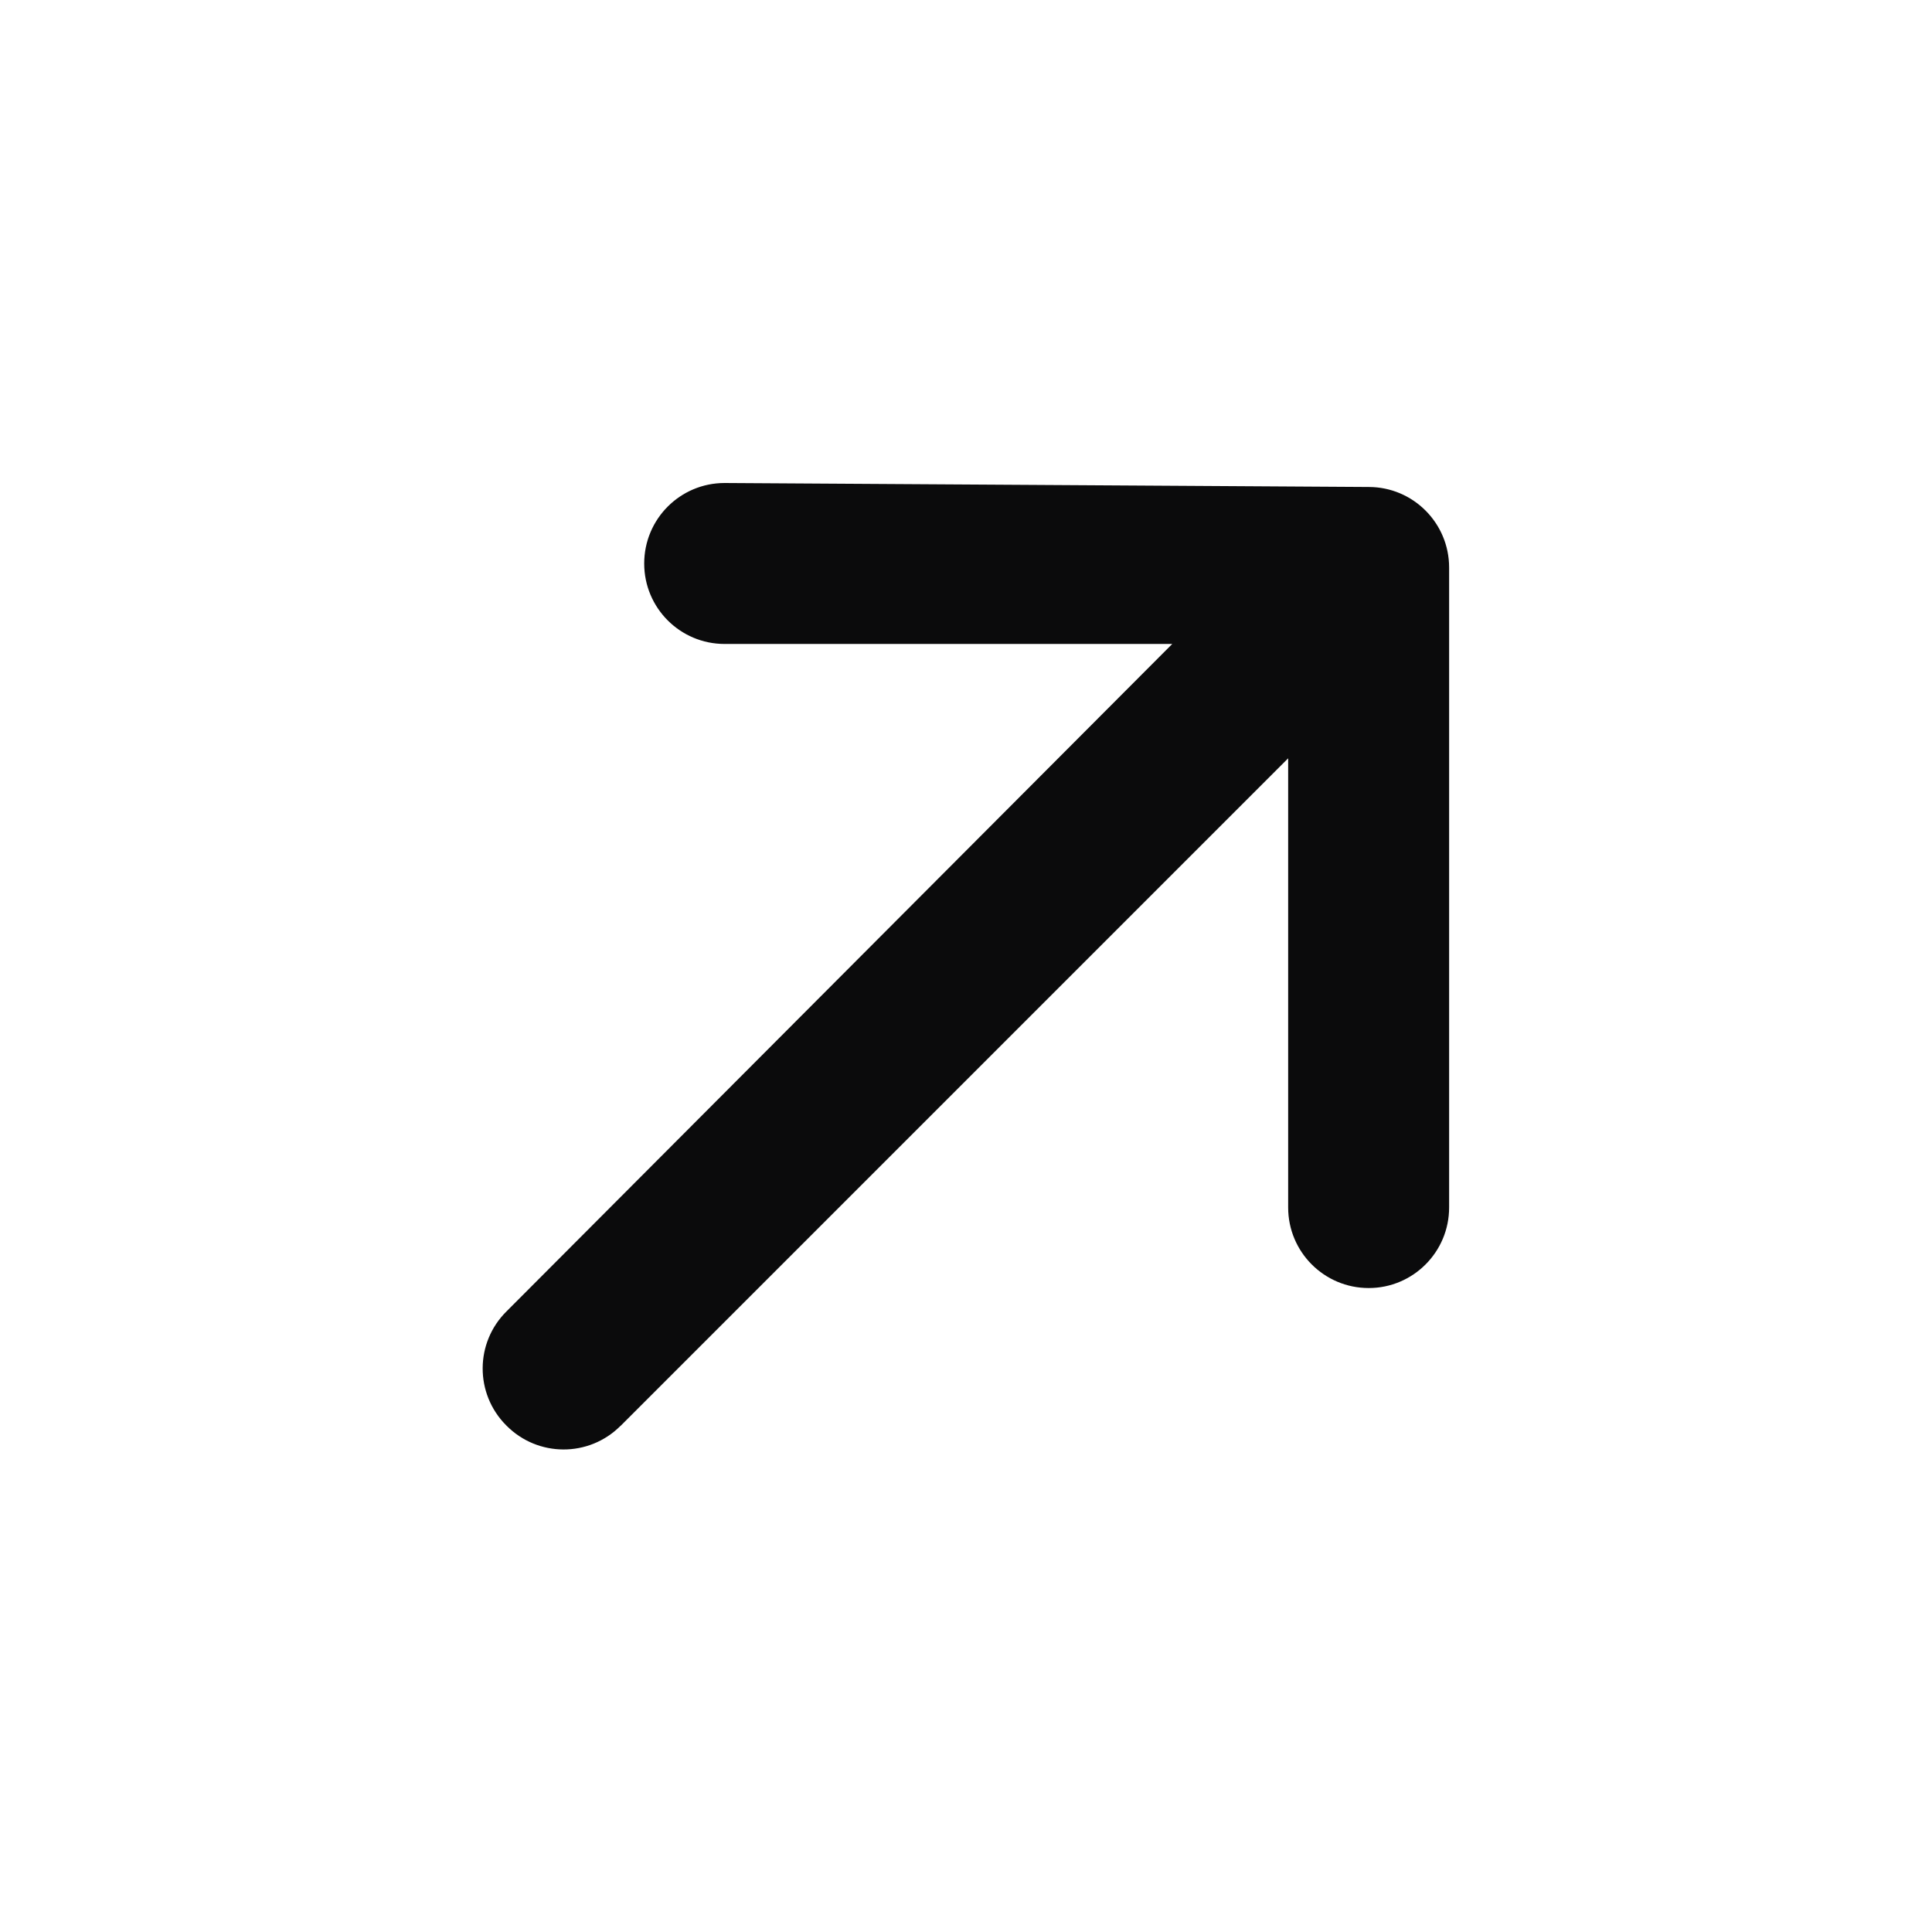 <svg width="16" height="16" viewBox="0 0 16 16" fill="none" xmlns="http://www.w3.org/2000/svg">
<path fill-rule="evenodd" clip-rule="evenodd" d="M12.001 4.7V4.7C12.001 4.332 11.703 4.033 11.335 4.033L6.001 4V4C5.633 4 5.335 4.298 5.335 4.667C5.335 5.035 5.633 5.333 6.001 5.333H9.708L4.195 10.86V10.86C3.933 11.119 3.931 11.541 4.191 11.803C4.192 11.804 4.193 11.805 4.195 11.807H4.195C4.454 12.068 4.876 12.07 5.137 11.81C5.139 11.809 5.14 11.808 5.141 11.807L10.668 6.28V10V10C10.668 10.368 10.966 10.667 11.335 10.667V10.667C11.703 10.667 12.001 10.368 12.001 10L12.001 4.7Z" fill="#0B0B0C"/>
</svg>

